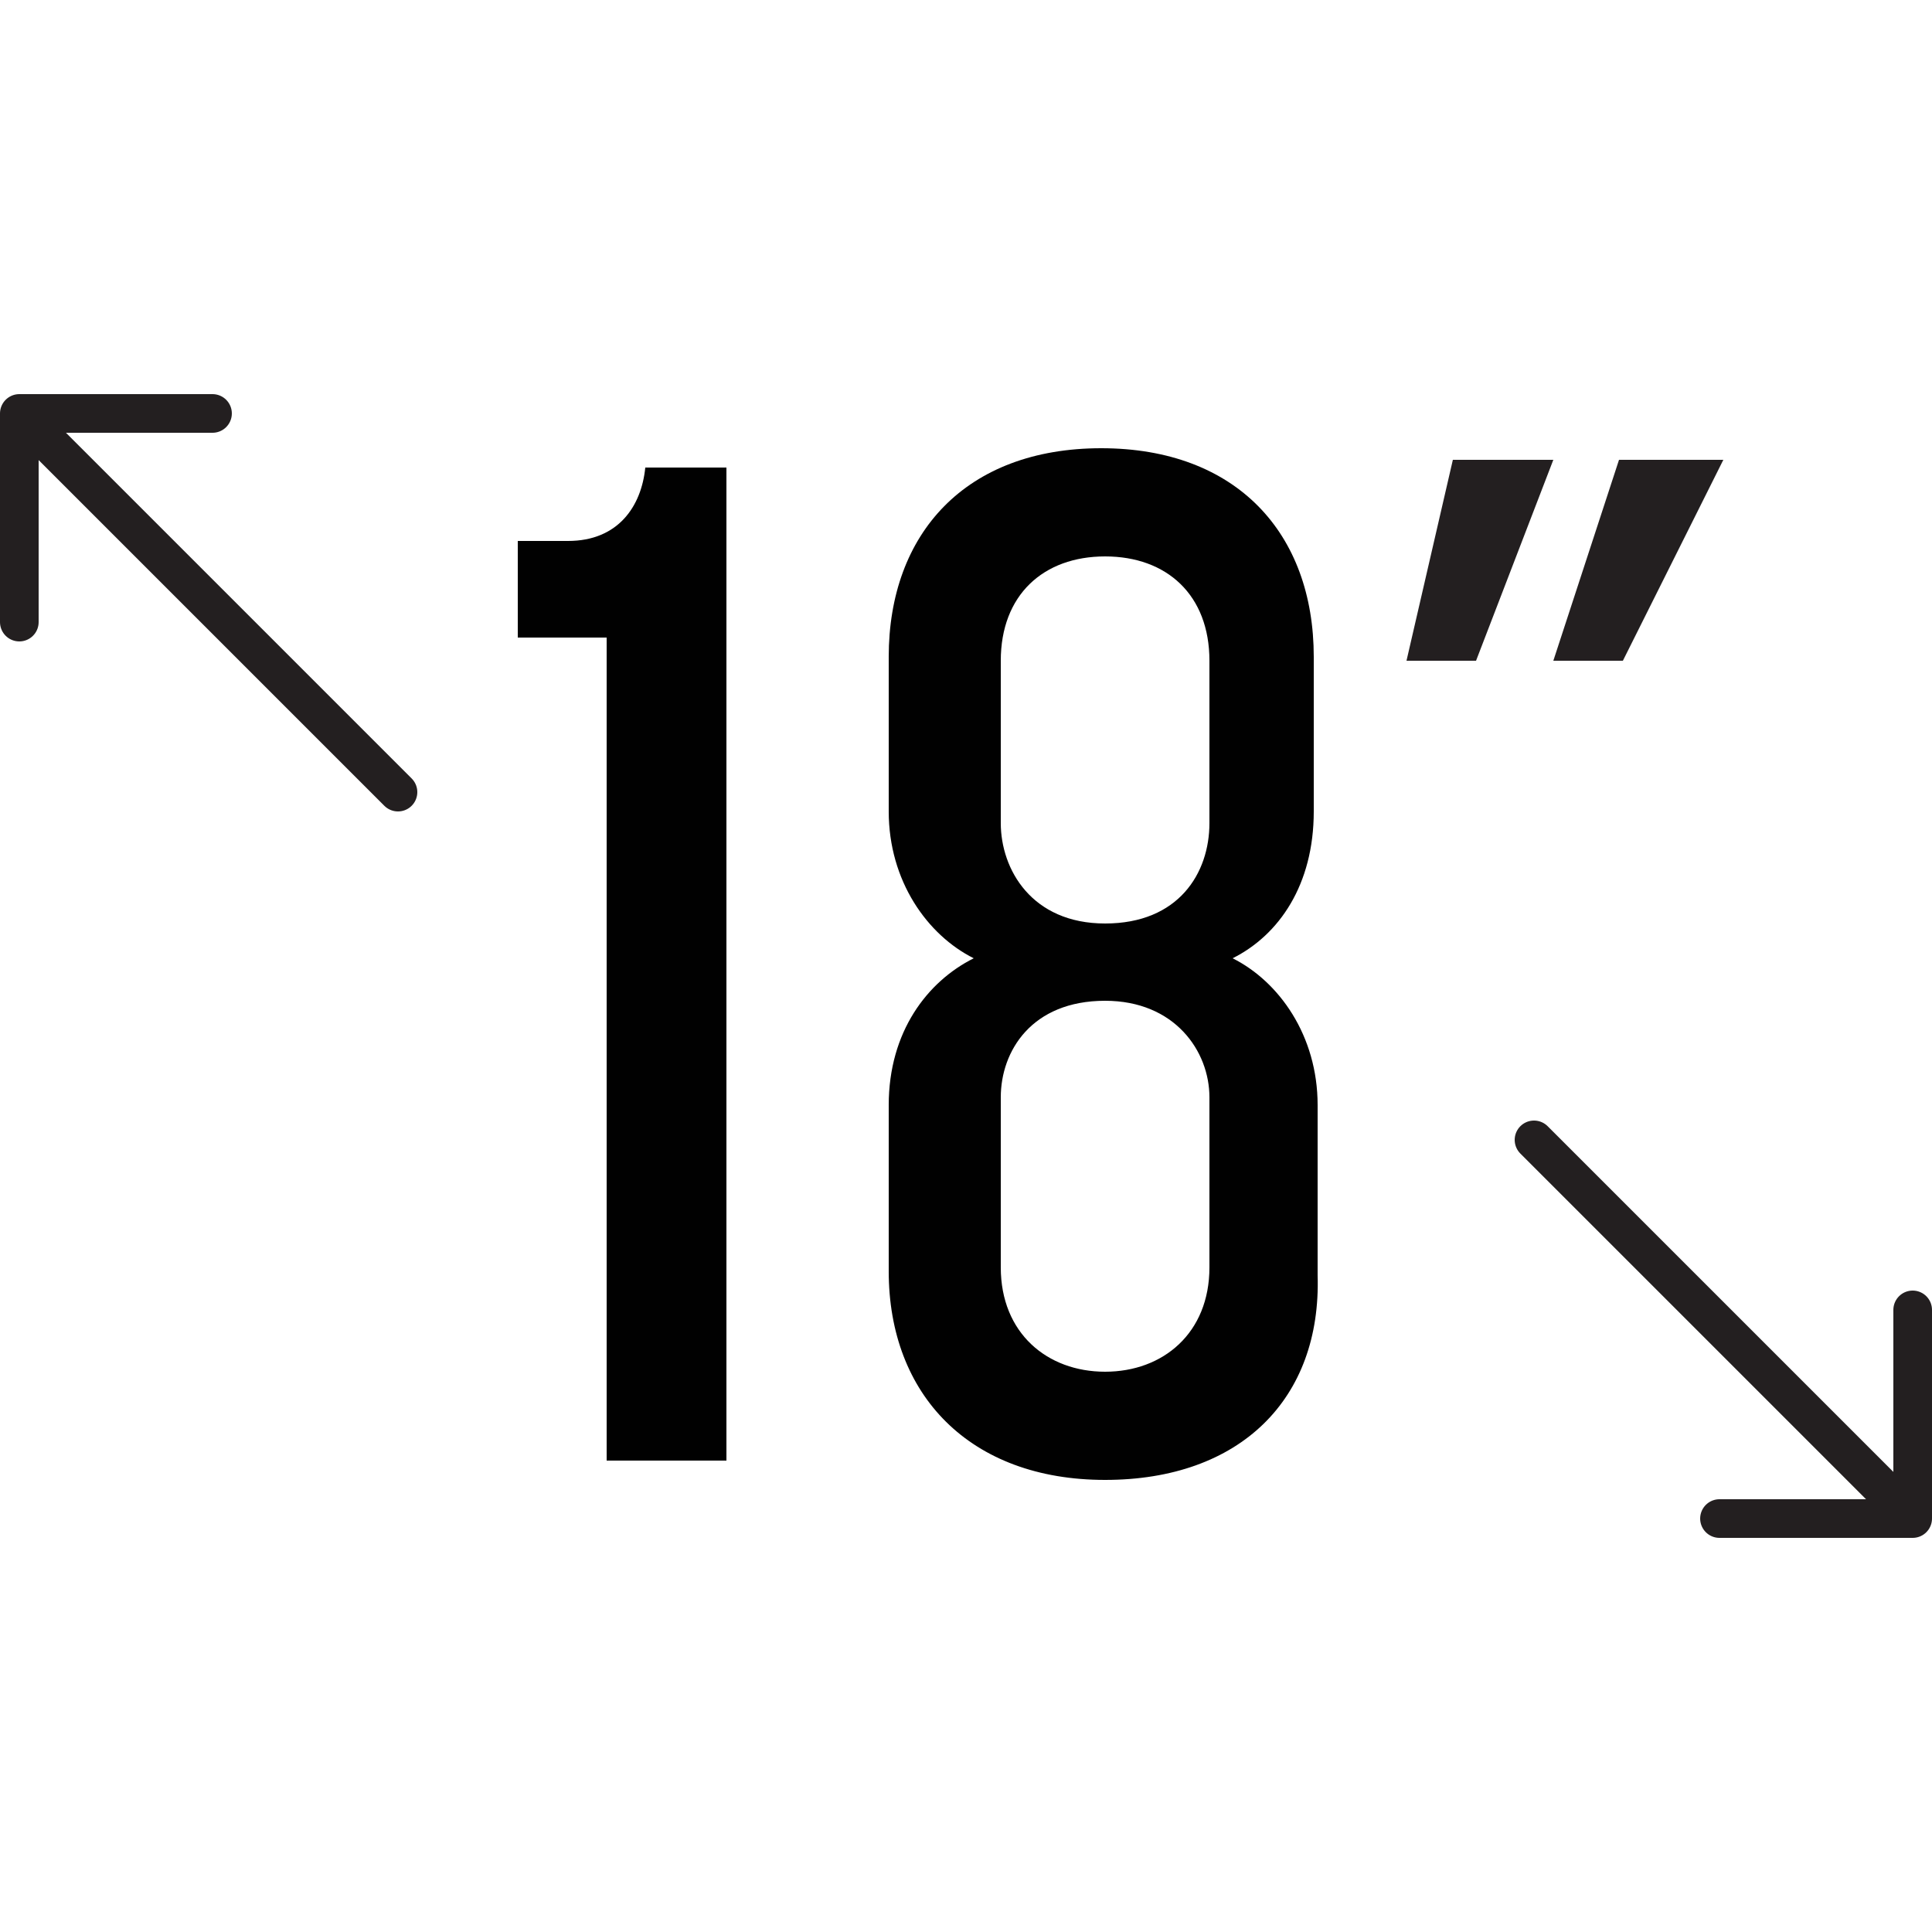 <?xml version="1.0" encoding="UTF-8"?>
<svg xmlns="http://www.w3.org/2000/svg" xmlns:xlink="http://www.w3.org/1999/xlink" version="1.1" id="Layer_1" x="0px" y="0px" viewBox="0 0 50 50" width="50" height="50" style="enable-background:new 0 0 50 50;" xml:space="preserve">
<style type="text/css">
	.st0{fill:none;stroke:#231F20;stroke-linecap:round;stroke-linejoin:round;stroke-miterlimit:10;}
	.st1{fill:none;stroke:#231F20;stroke-width:1.5;stroke-linecap:round;stroke-linejoin:round;stroke-miterlimit:10;}
	.st2{fill:#231F20;}
	.st3{fill:#010101;}
	.st4{fill:none;stroke:#000000;stroke-width:0.5;stroke-linecap:round;}
	.st5{fill:none;stroke:#000000;stroke-width:0.5;stroke-linecap:round;stroke-linejoin:round;}
</style>
<g>
	<polyline class="st0" points="5.5,10.7 0.5,10.7 0.5,16.1  "></polyline>
	<line class="st0" x1="1" y1="11.2" x2="10.3" y2="20.5"></line>
	<polyline class="st0" points="44.5,39.3 49.5,39.3 49.5,33.9  "></polyline>
	<line class="st0" x1="49" y1="38.8" x2="39.7" y2="29.5"></line>
</g>
<g>
	<path class="st2" d="M40.2,11.9h-2.6l-1.2,5.2h1.8L40.2,11.9z M44.6,11.9h-2.7l-1.7,5.2H42L44.6,11.9z"></path>
	<g>
		<path class="st3" d="M15.7,37.9V16.5h-2.3v-2.5h1.3c1.3,0,1.9-0.9,2-1.9h2.1v25.7H15.7z"></path>
		<path class="st3" d="M28.6,38.3c-3.5,0-5.6-2.2-5.6-5.4v-4.3c0-1.9,1-3.2,2.2-3.8c-1.2-0.6-2.2-2-2.2-3.8v-4c0-3.2,2-5.4,5.5-5.4    c3.5,0,5.5,2.2,5.5,5.4v4c0,1.9-0.9,3.2-2.1,3.8c1.2,0.6,2.2,2,2.2,3.8V33C34.2,36.2,32.1,38.3,28.6,38.3z M31.3,28.4    c0-1.2-0.9-2.5-2.7-2.5c-1.9,0-2.7,1.3-2.7,2.5v4.4c0,1.7,1.2,2.7,2.7,2.7c1.5,0,2.7-1,2.7-2.7V28.4z M31.3,17.1    c0-1.7-1.1-2.7-2.7-2.7c-1.6,0-2.7,1-2.7,2.7v4.2c0,1.2,0.8,2.6,2.7,2.6c1.9,0,2.7-1.3,2.7-2.6V17.1z"></path>
	</g>
</g>
</svg>
